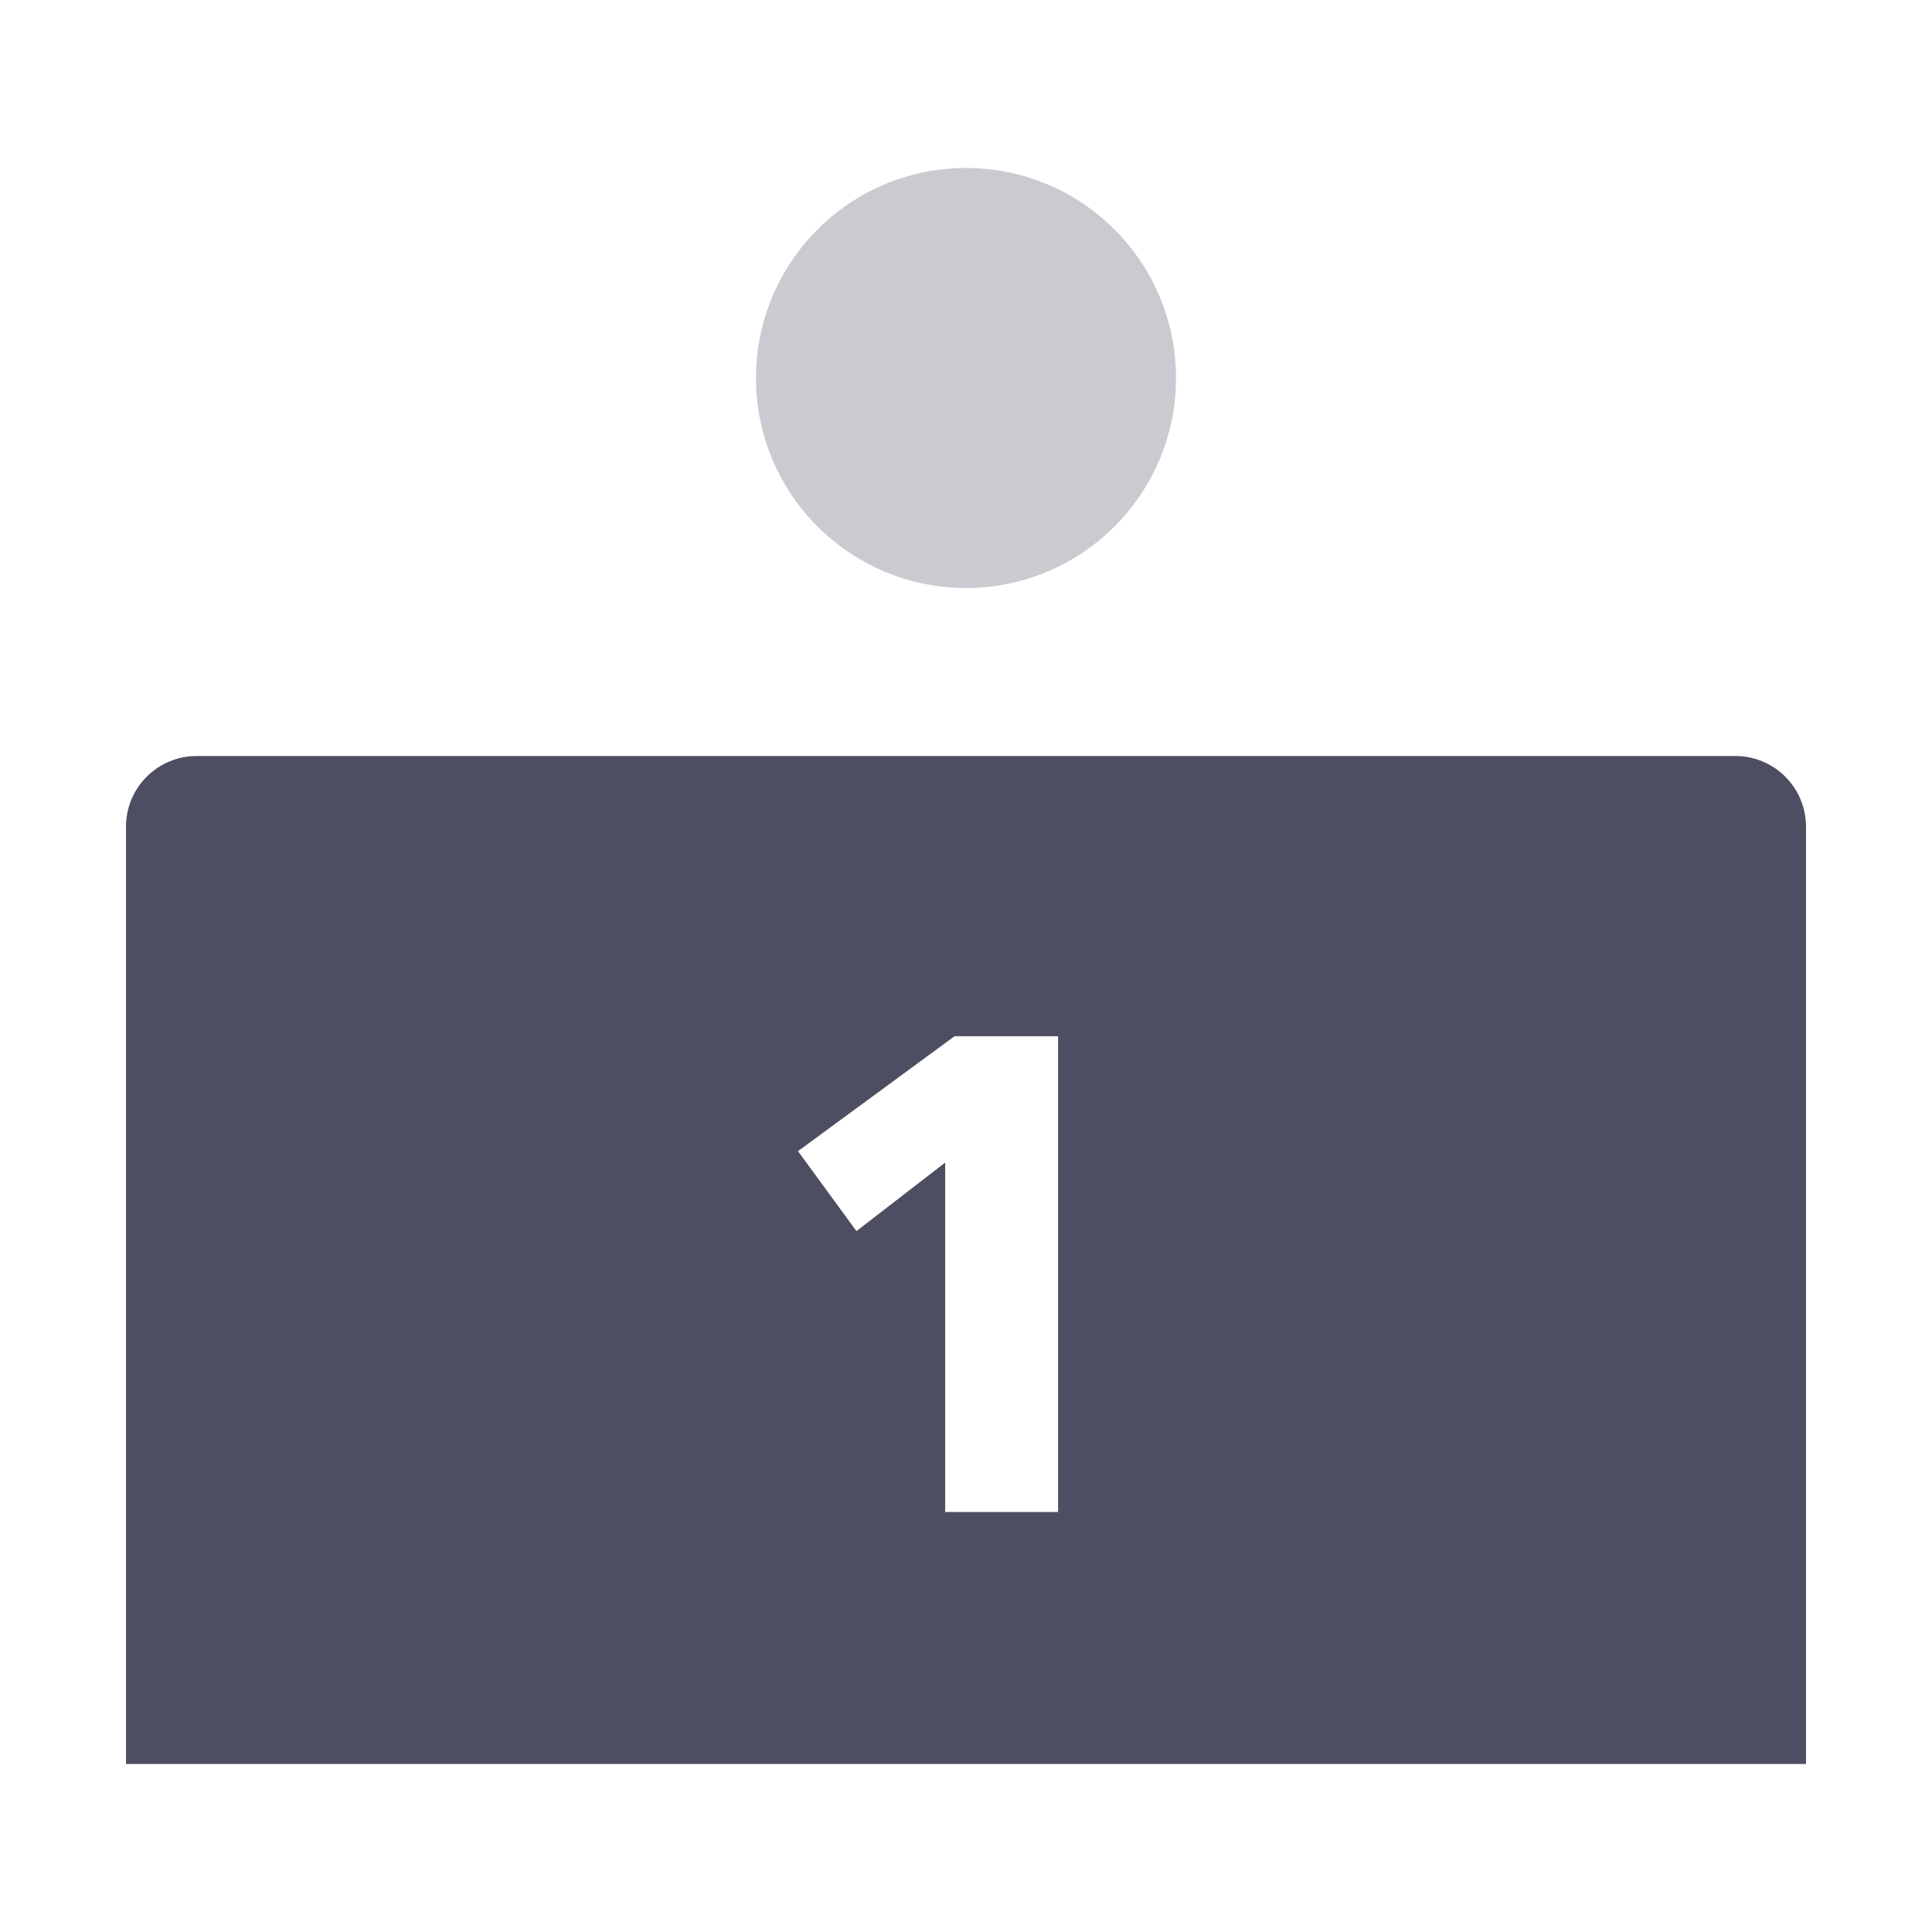 <svg width="82" height="82" viewBox="0 0 82 82" fill="none" xmlns="http://www.w3.org/2000/svg">
<path fill-rule="evenodd" clip-rule="evenodd" d="M8.348 32.087C6.691 32.087 5.348 33.43 5.348 35.087V74.87H76.652V35.087C76.652 33.43 75.309 32.087 73.652 32.087H8.348ZM40.116 49.343V64.174H44.908V43.98H40.515L33.87 48.858L36.351 52.252L40.116 49.343Z" fill="#4D4E62"/>
<path opacity="0.3" fill-rule="evenodd" clip-rule="evenodd" d="M41 24.956C45.922 24.956 49.913 20.966 49.913 16.044C49.913 11.121 45.922 7.13 41 7.13C36.077 7.13 32.087 11.121 32.087 16.044C32.087 20.966 36.077 24.956 41 24.956Z" fill="#4D4E62"/>
</svg>
